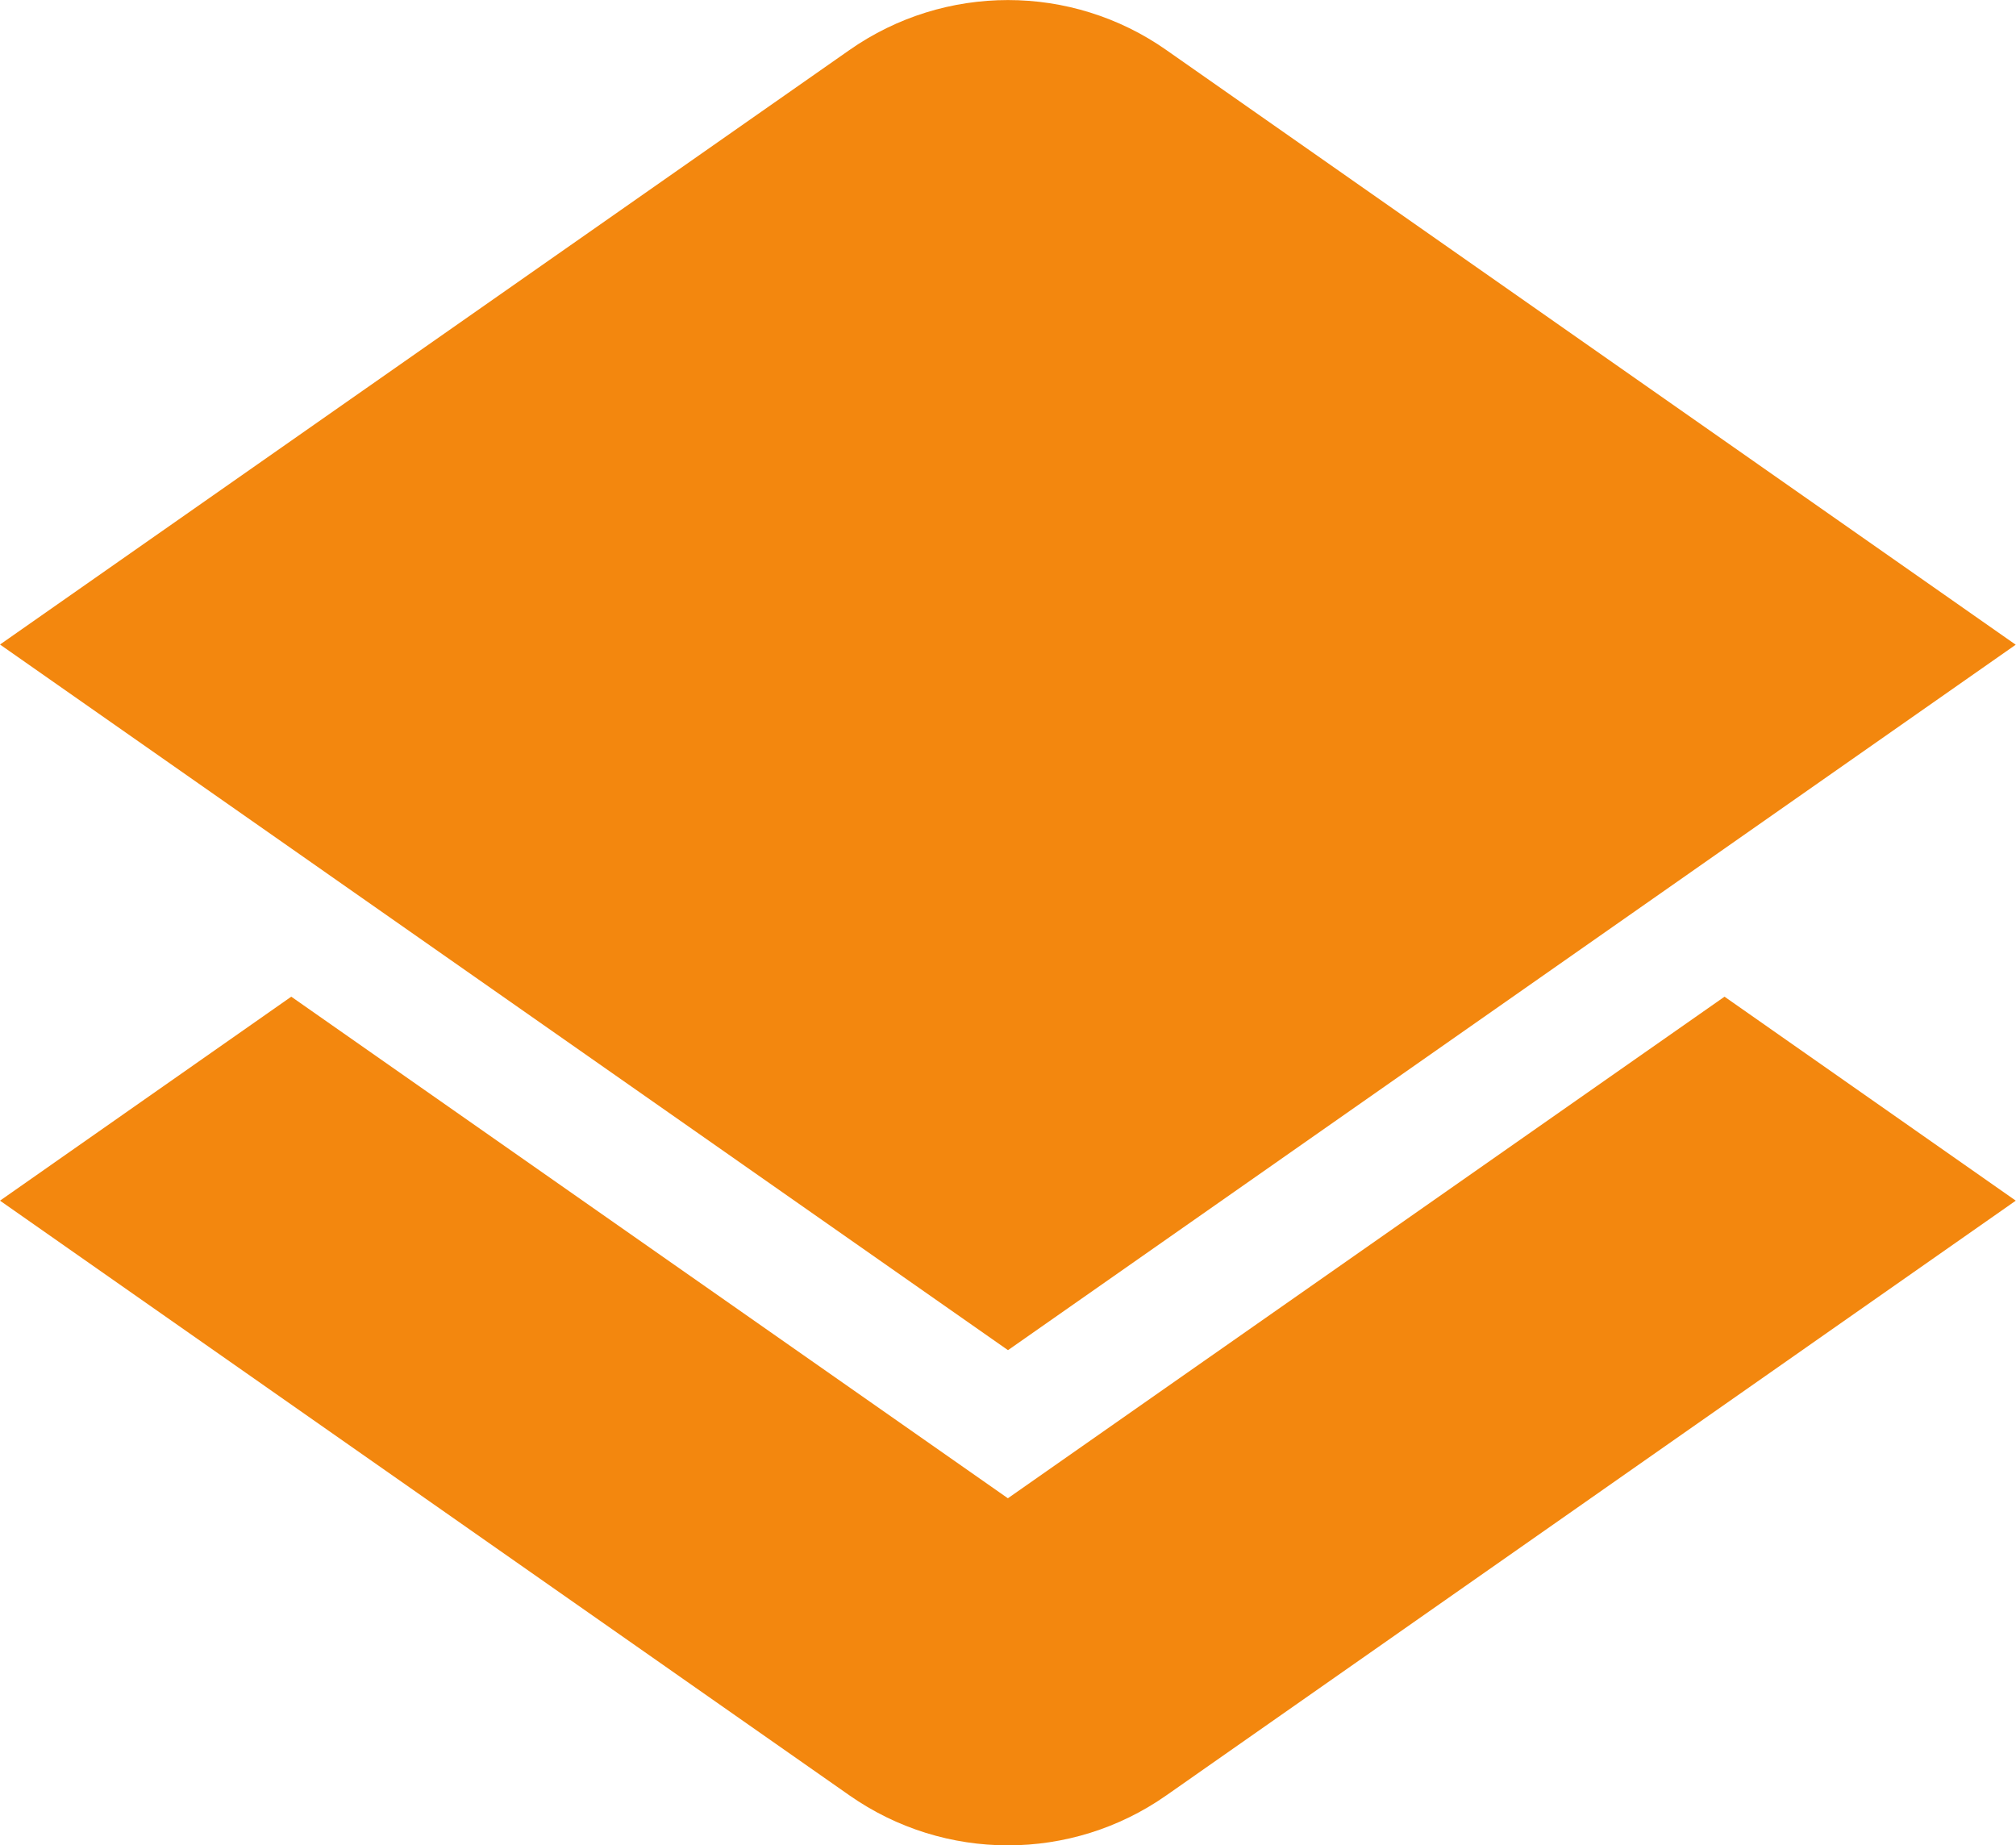 <?xml version="1.0" encoding="UTF-8"?>
<svg xmlns="http://www.w3.org/2000/svg" id="Isolation_Mode" viewBox="0 0 91.02 83.31">
  <defs>
    <style>.cls-1{fill:#f3870e;stroke-width:0px;}</style>
  </defs>
  <path class="cls-1" d="M45.51,67.65L13.15,45,0,54.21l38.35,26.85c4.3,3.01,10.02,3.01,14.31,0l38.35-26.85-13.15-9.21-32.36,22.65Z"></path>
  <path class="cls-1" d="M91.02,29.1l-45.51,31.86L0,29.1,38.35,2.26c4.3-3.01,10.02-3.01,14.31,0l38.35,26.85Z"></path>
</svg>
